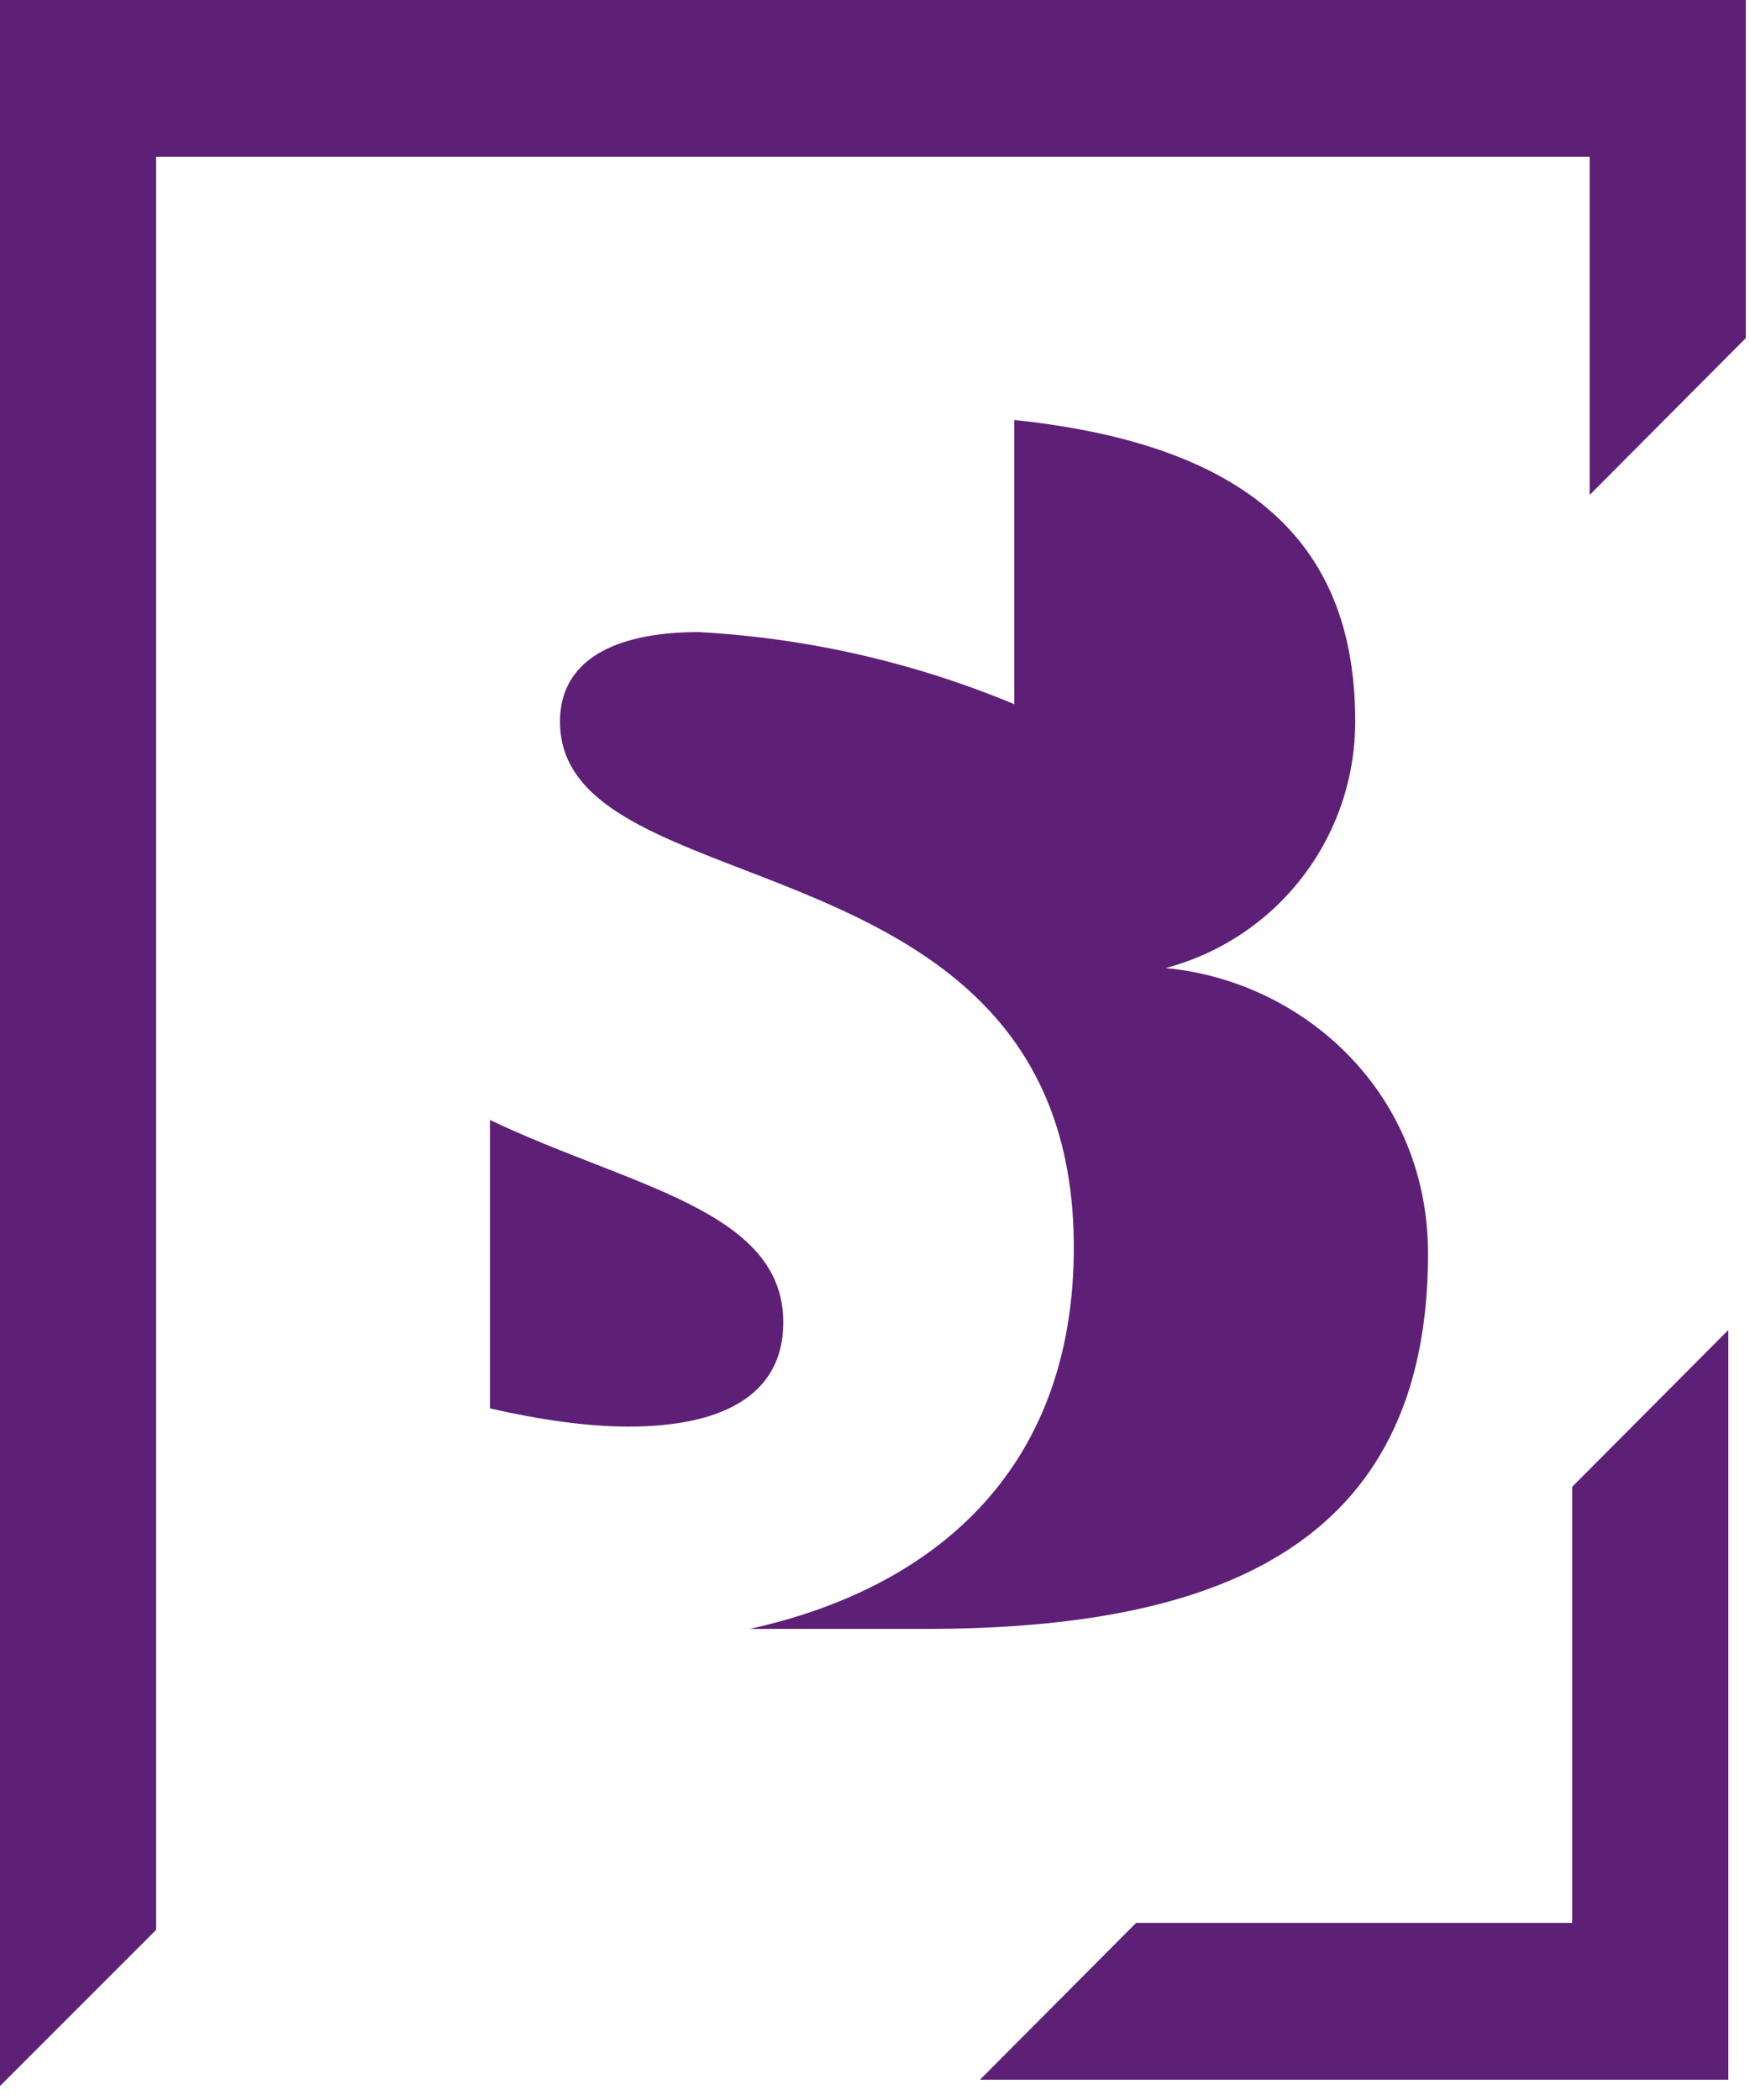<svg xmlns="http://www.w3.org/2000/svg" width="25" height="30" viewBox="0 0 25 30"><path fill="#5d2076" d="M22.46 21.24v6.23h-6.23L14 29.71h10.69V19zM0 0v29.8l2.23-2.23V2.24h20.48v4.83l2.23-2.24V0z"/><path fill="#5d2076" d="M7 16v4.12c.7.16 1.38.26 1.98.26 1.29 0 2.21-.42 2.21-1.49 0-1.61-2.2-1.94-4.19-2.89"/><path fill="#5d2076" d="M16.65 13.83a3.64 3.64 0 0 0 2.71-3.53c0-2.55-1.53-3.95-4.87-4.3v4.06a13.64 13.64 0 0 0-4.51-1.03C8.85 9.03 8 9.39 8 10.31c0 2.73 7.34 1.52 7.34 7.51 0 3.22-2.04 4.88-4.63 5.45h2.51c4.14 0 7.18-1.16 7.18-5.36 0-2.31-1.79-3.9-3.75-4.08"/></svg>